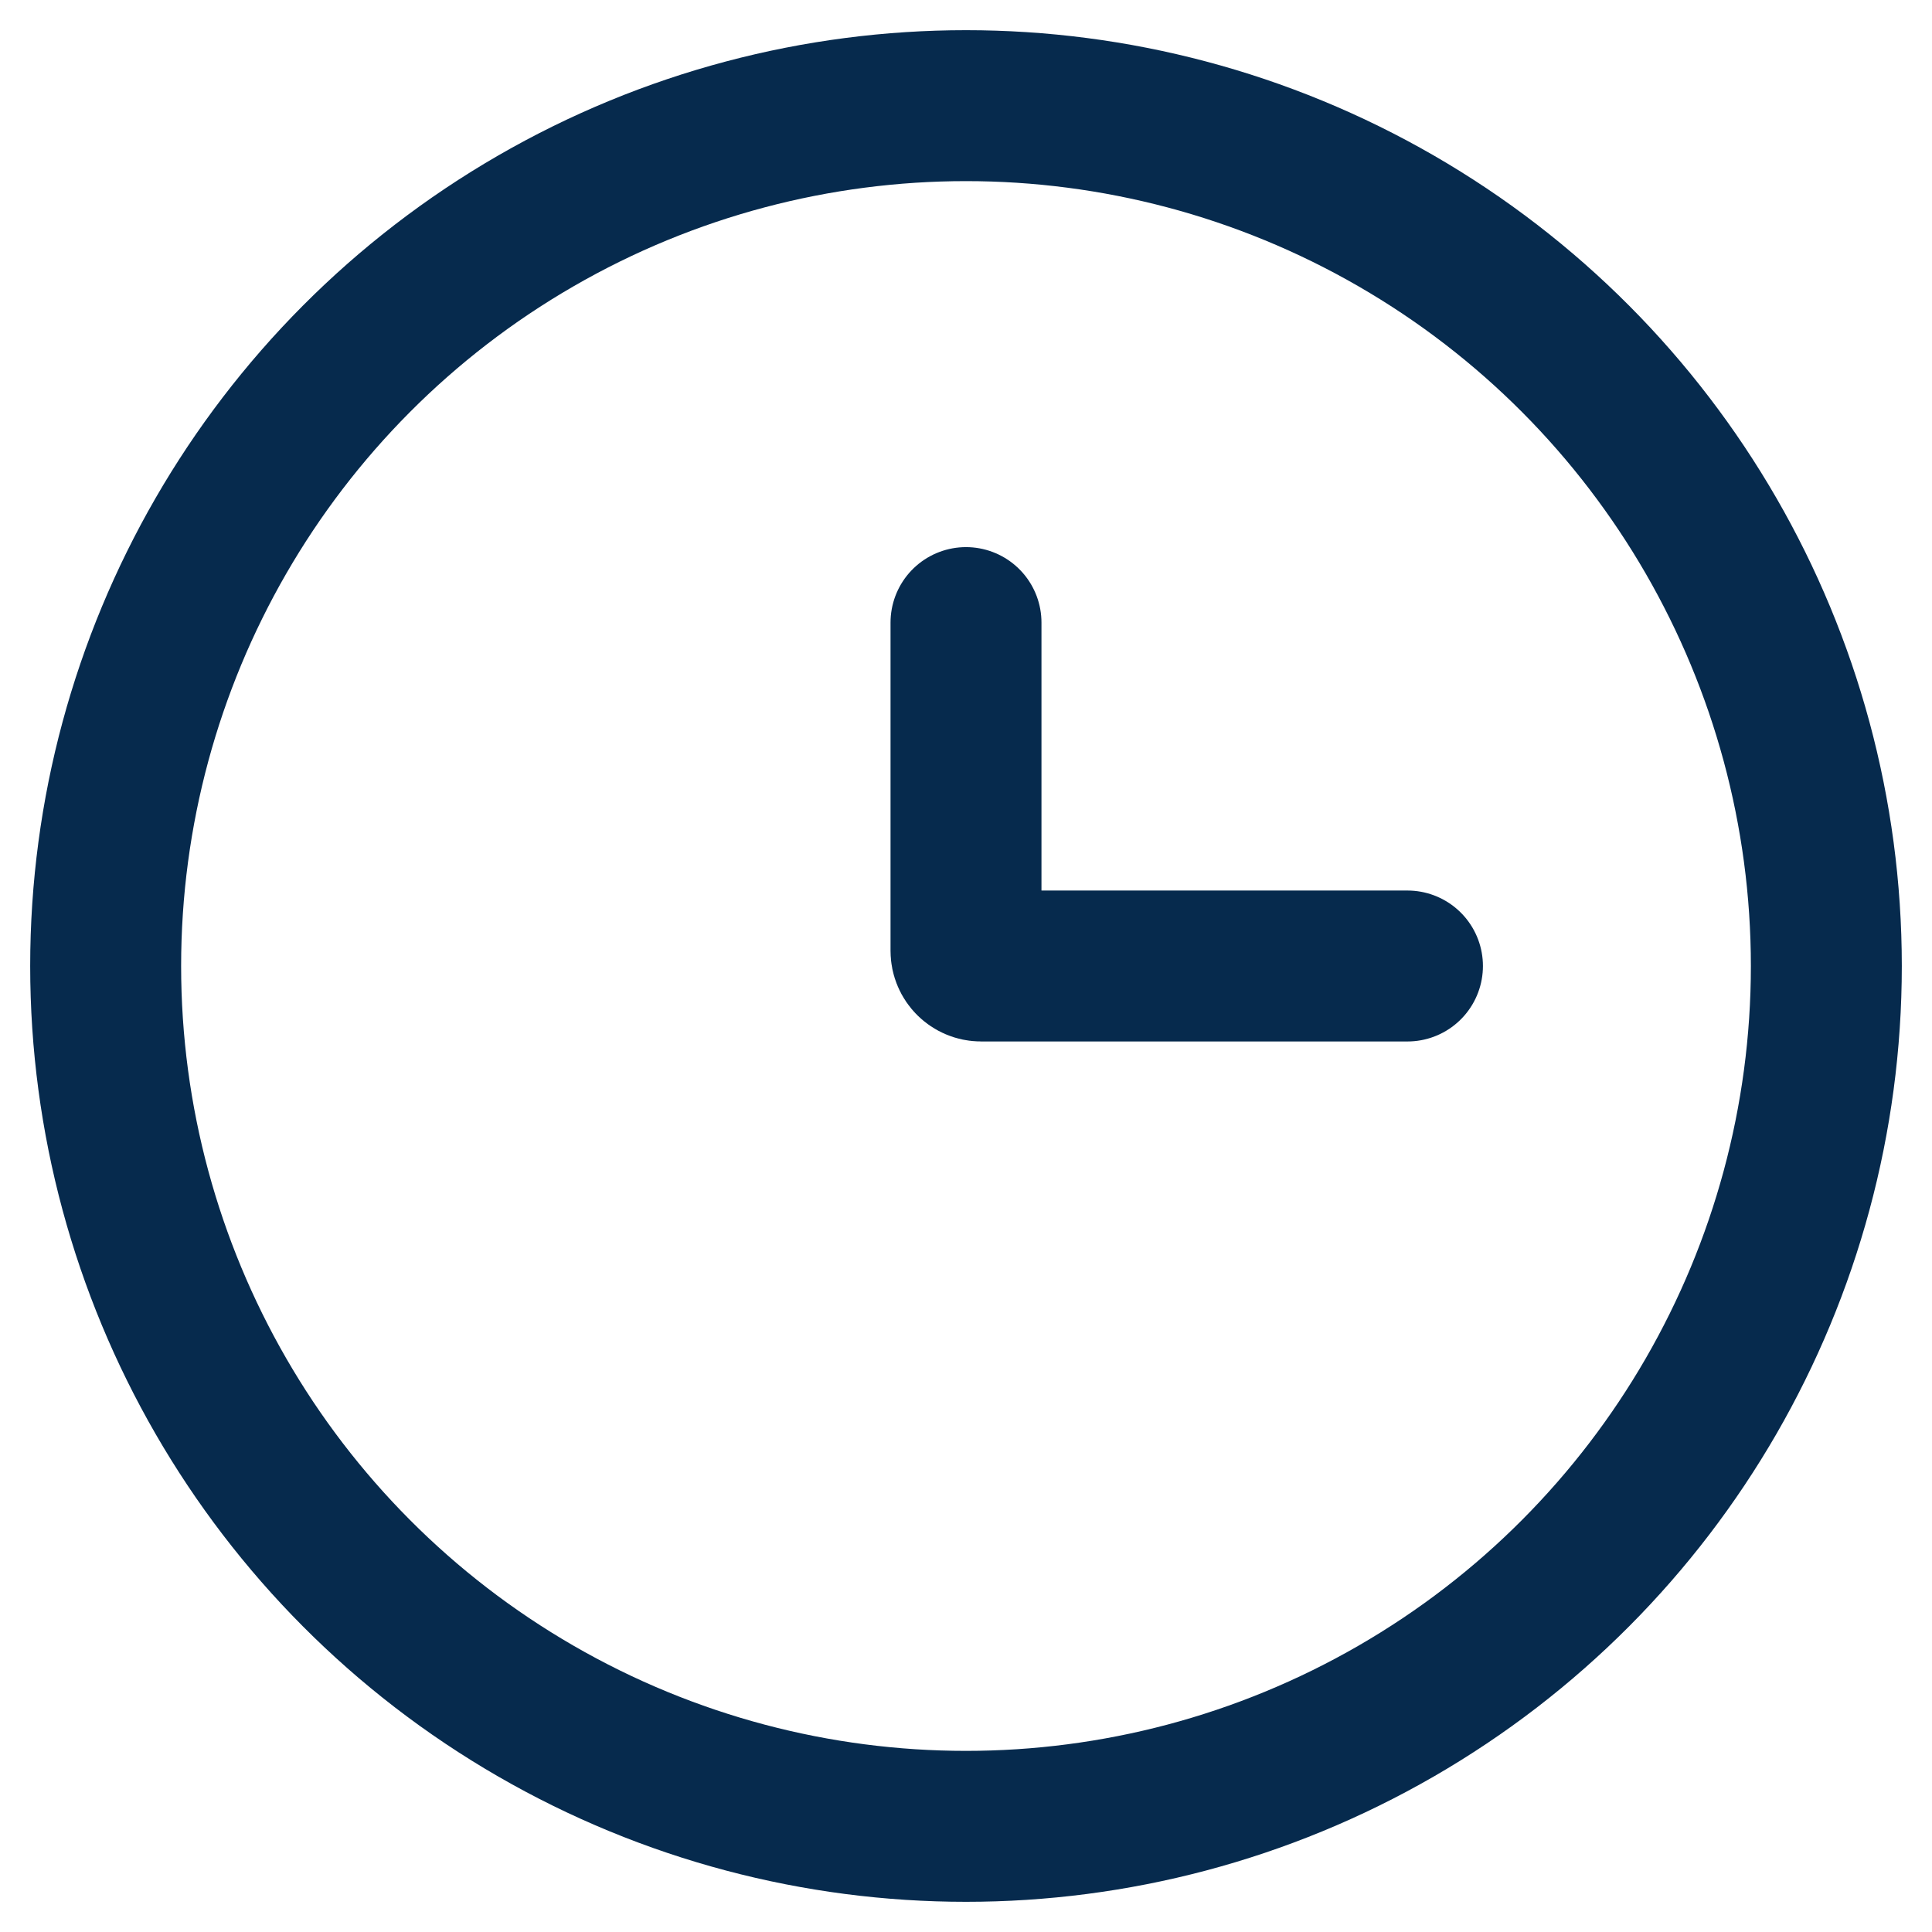 <svg width="32" height="32" viewBox="0 0 32 32" fill="none" xmlns="http://www.w3.org/2000/svg">
<circle cx="16" cy="16" r="14.25" stroke="#062A4D" stroke-width="2.5"/>
<path d="M23.312 16H16.25C16.112 16 16 15.888 16 15.75V10.312" stroke="#062A4D" stroke-width="2.5" stroke-linecap="round"/>
</svg>
